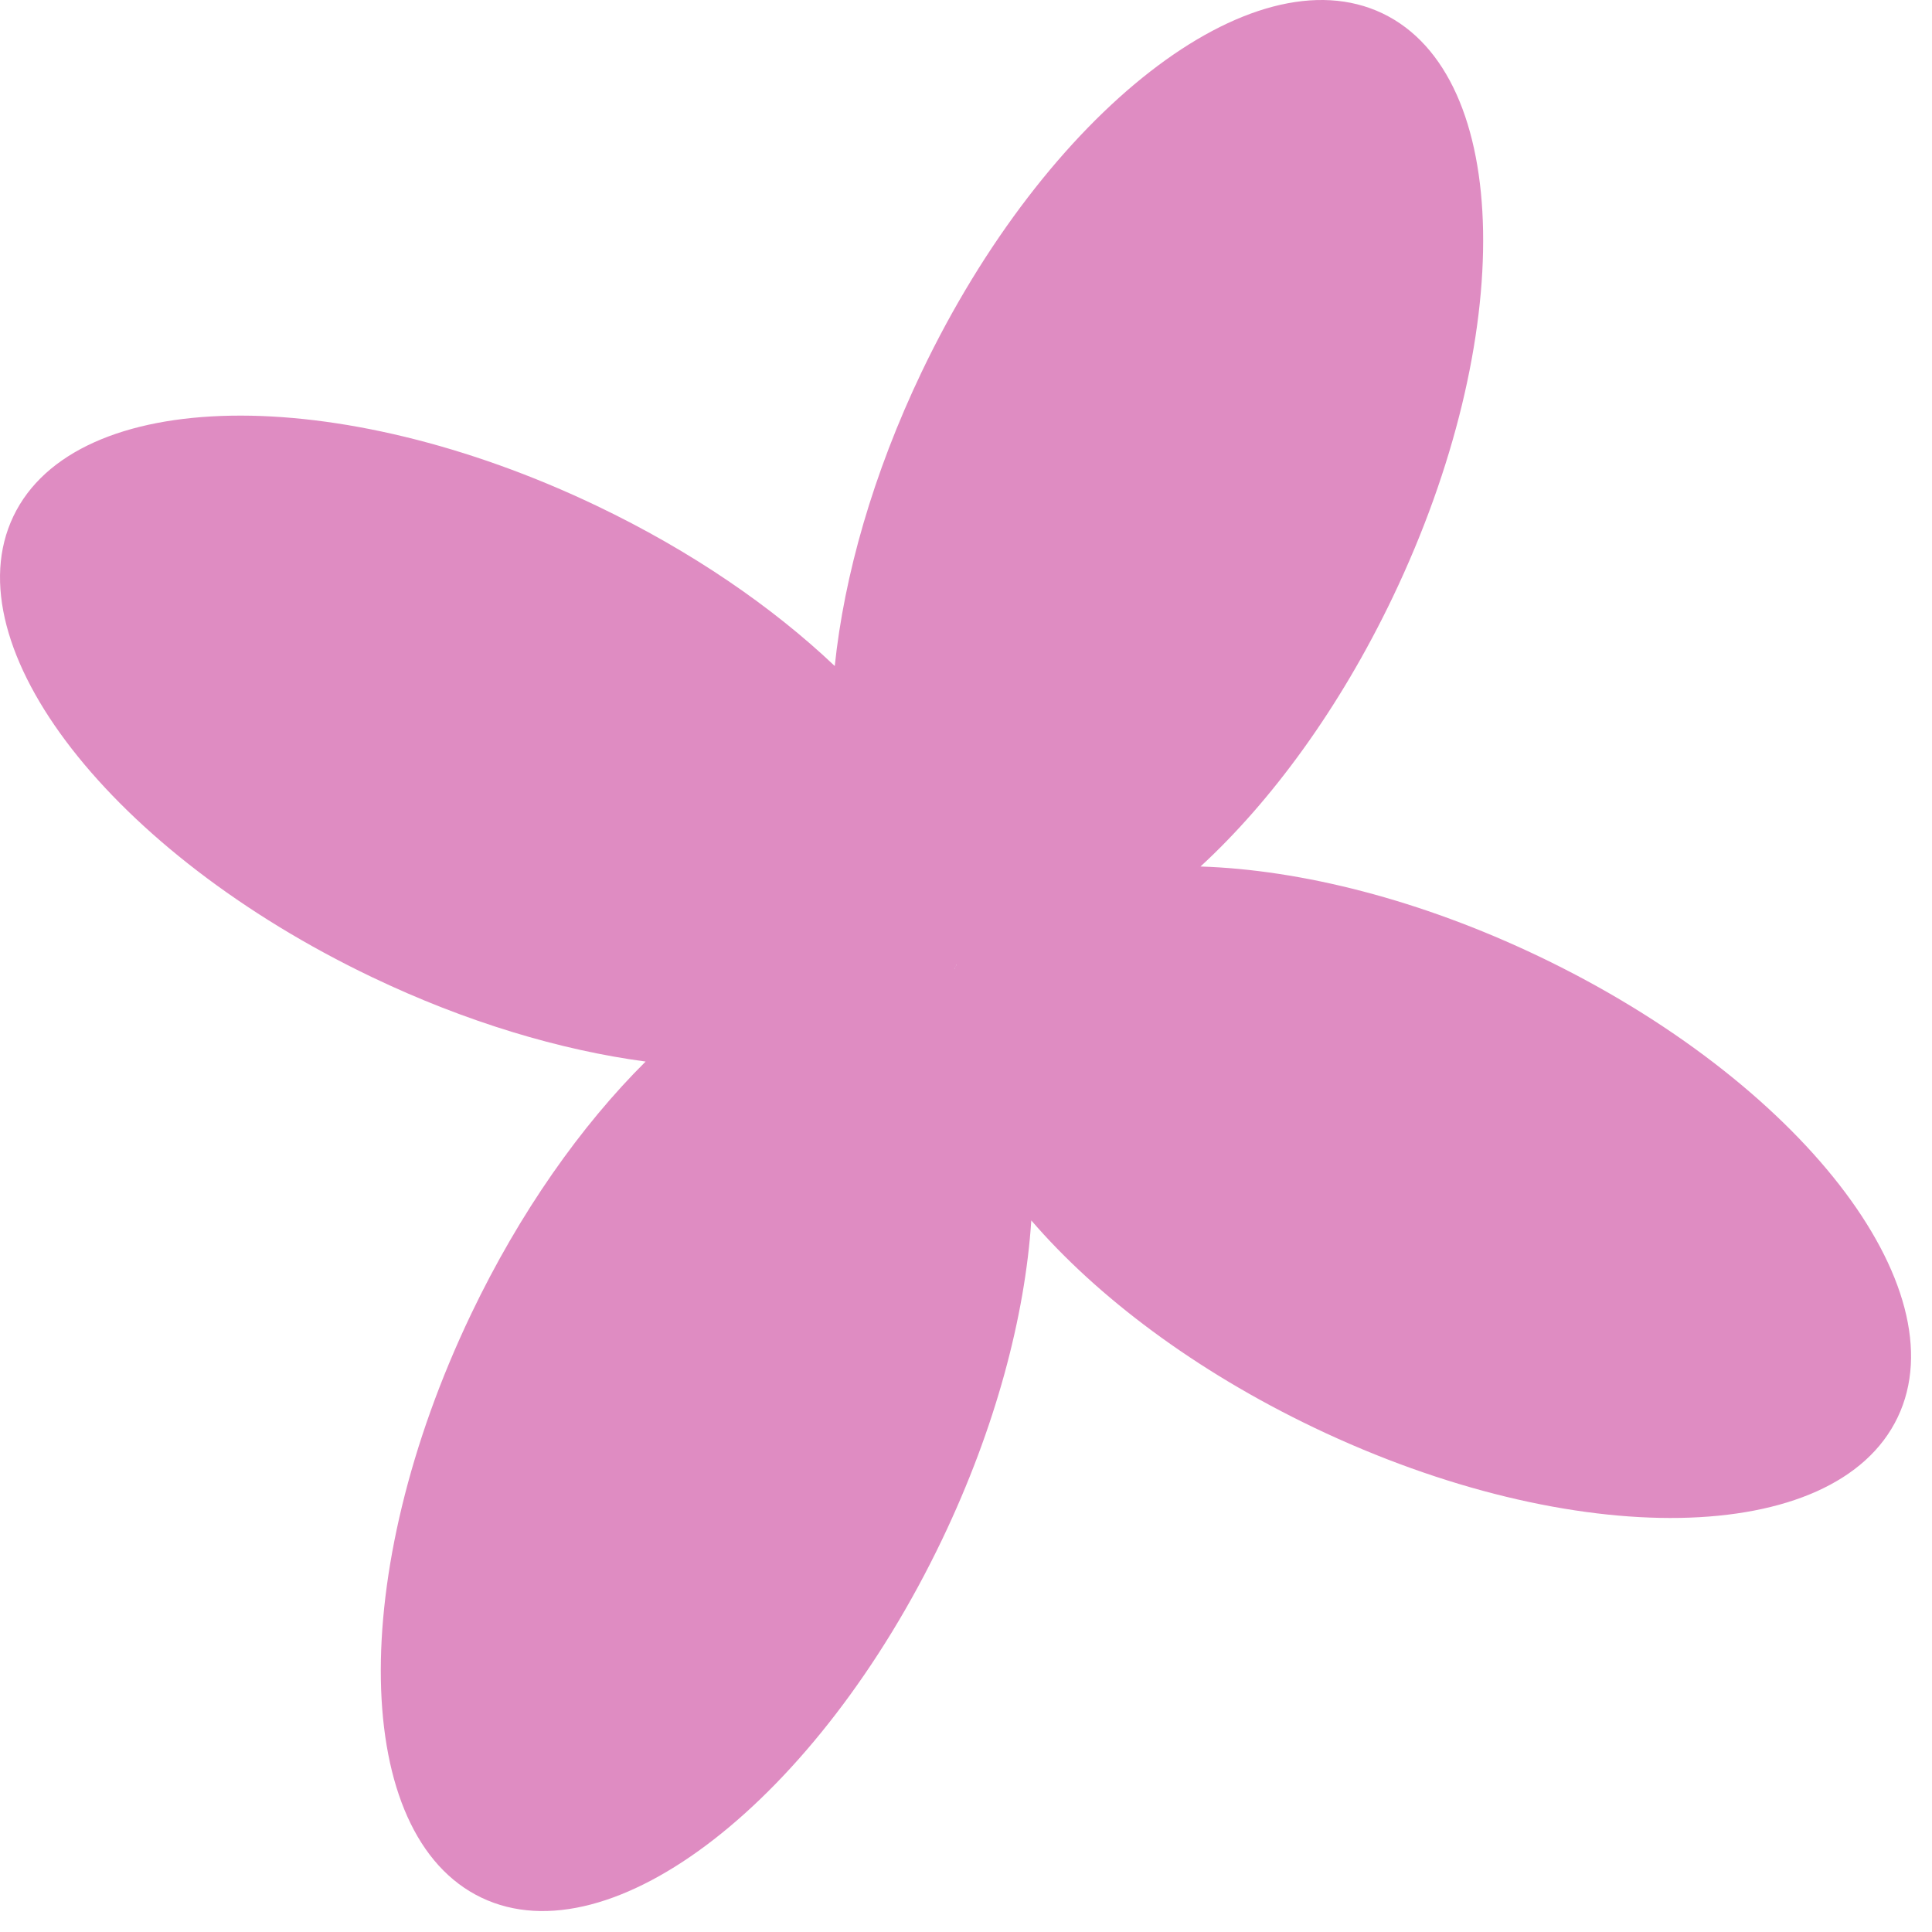 <?xml version="1.0" encoding="UTF-8"?> <svg xmlns="http://www.w3.org/2000/svg" width="74" height="74" viewBox="0 0 74 74" fill="none"><path d="M52.954 0.513C57.936 2.896 58.112 12.905 53.347 22.87C51.309 27.132 48.694 30.692 45.982 33.189C49.826 33.313 54.396 34.456 58.956 36.637C68.921 41.402 75.068 49.304 72.685 54.287C70.303 59.269 60.293 59.446 50.328 54.68C45.768 52.499 42.01 49.66 39.501 46.745C39.26 50.424 38.129 54.694 36.09 58.956C31.325 68.921 23.423 75.068 18.441 72.685C13.458 70.302 13.282 60.293 18.047 50.328C19.914 46.425 22.264 43.109 24.729 40.66C21.471 40.225 17.853 39.151 14.242 37.424C4.277 32.658 -1.869 24.756 0.513 19.774C2.896 14.791 12.905 14.616 22.87 19.381C26.481 21.107 29.589 23.248 31.973 25.51C32.332 22.054 33.438 18.145 35.304 14.242C40.069 4.277 47.971 -1.87 52.954 0.513ZM36.64 36.938C36.626 36.969 36.614 37 36.599 37.03C36.585 37.06 36.569 37.089 36.554 37.118C36.555 37.119 36.557 37.12 36.558 37.121C36.572 37.091 36.585 37.06 36.599 37.03C36.614 37 36.629 36.971 36.644 36.941C36.643 36.94 36.642 36.939 36.64 36.938Z" fill="#DF8CC2"></path></svg> 